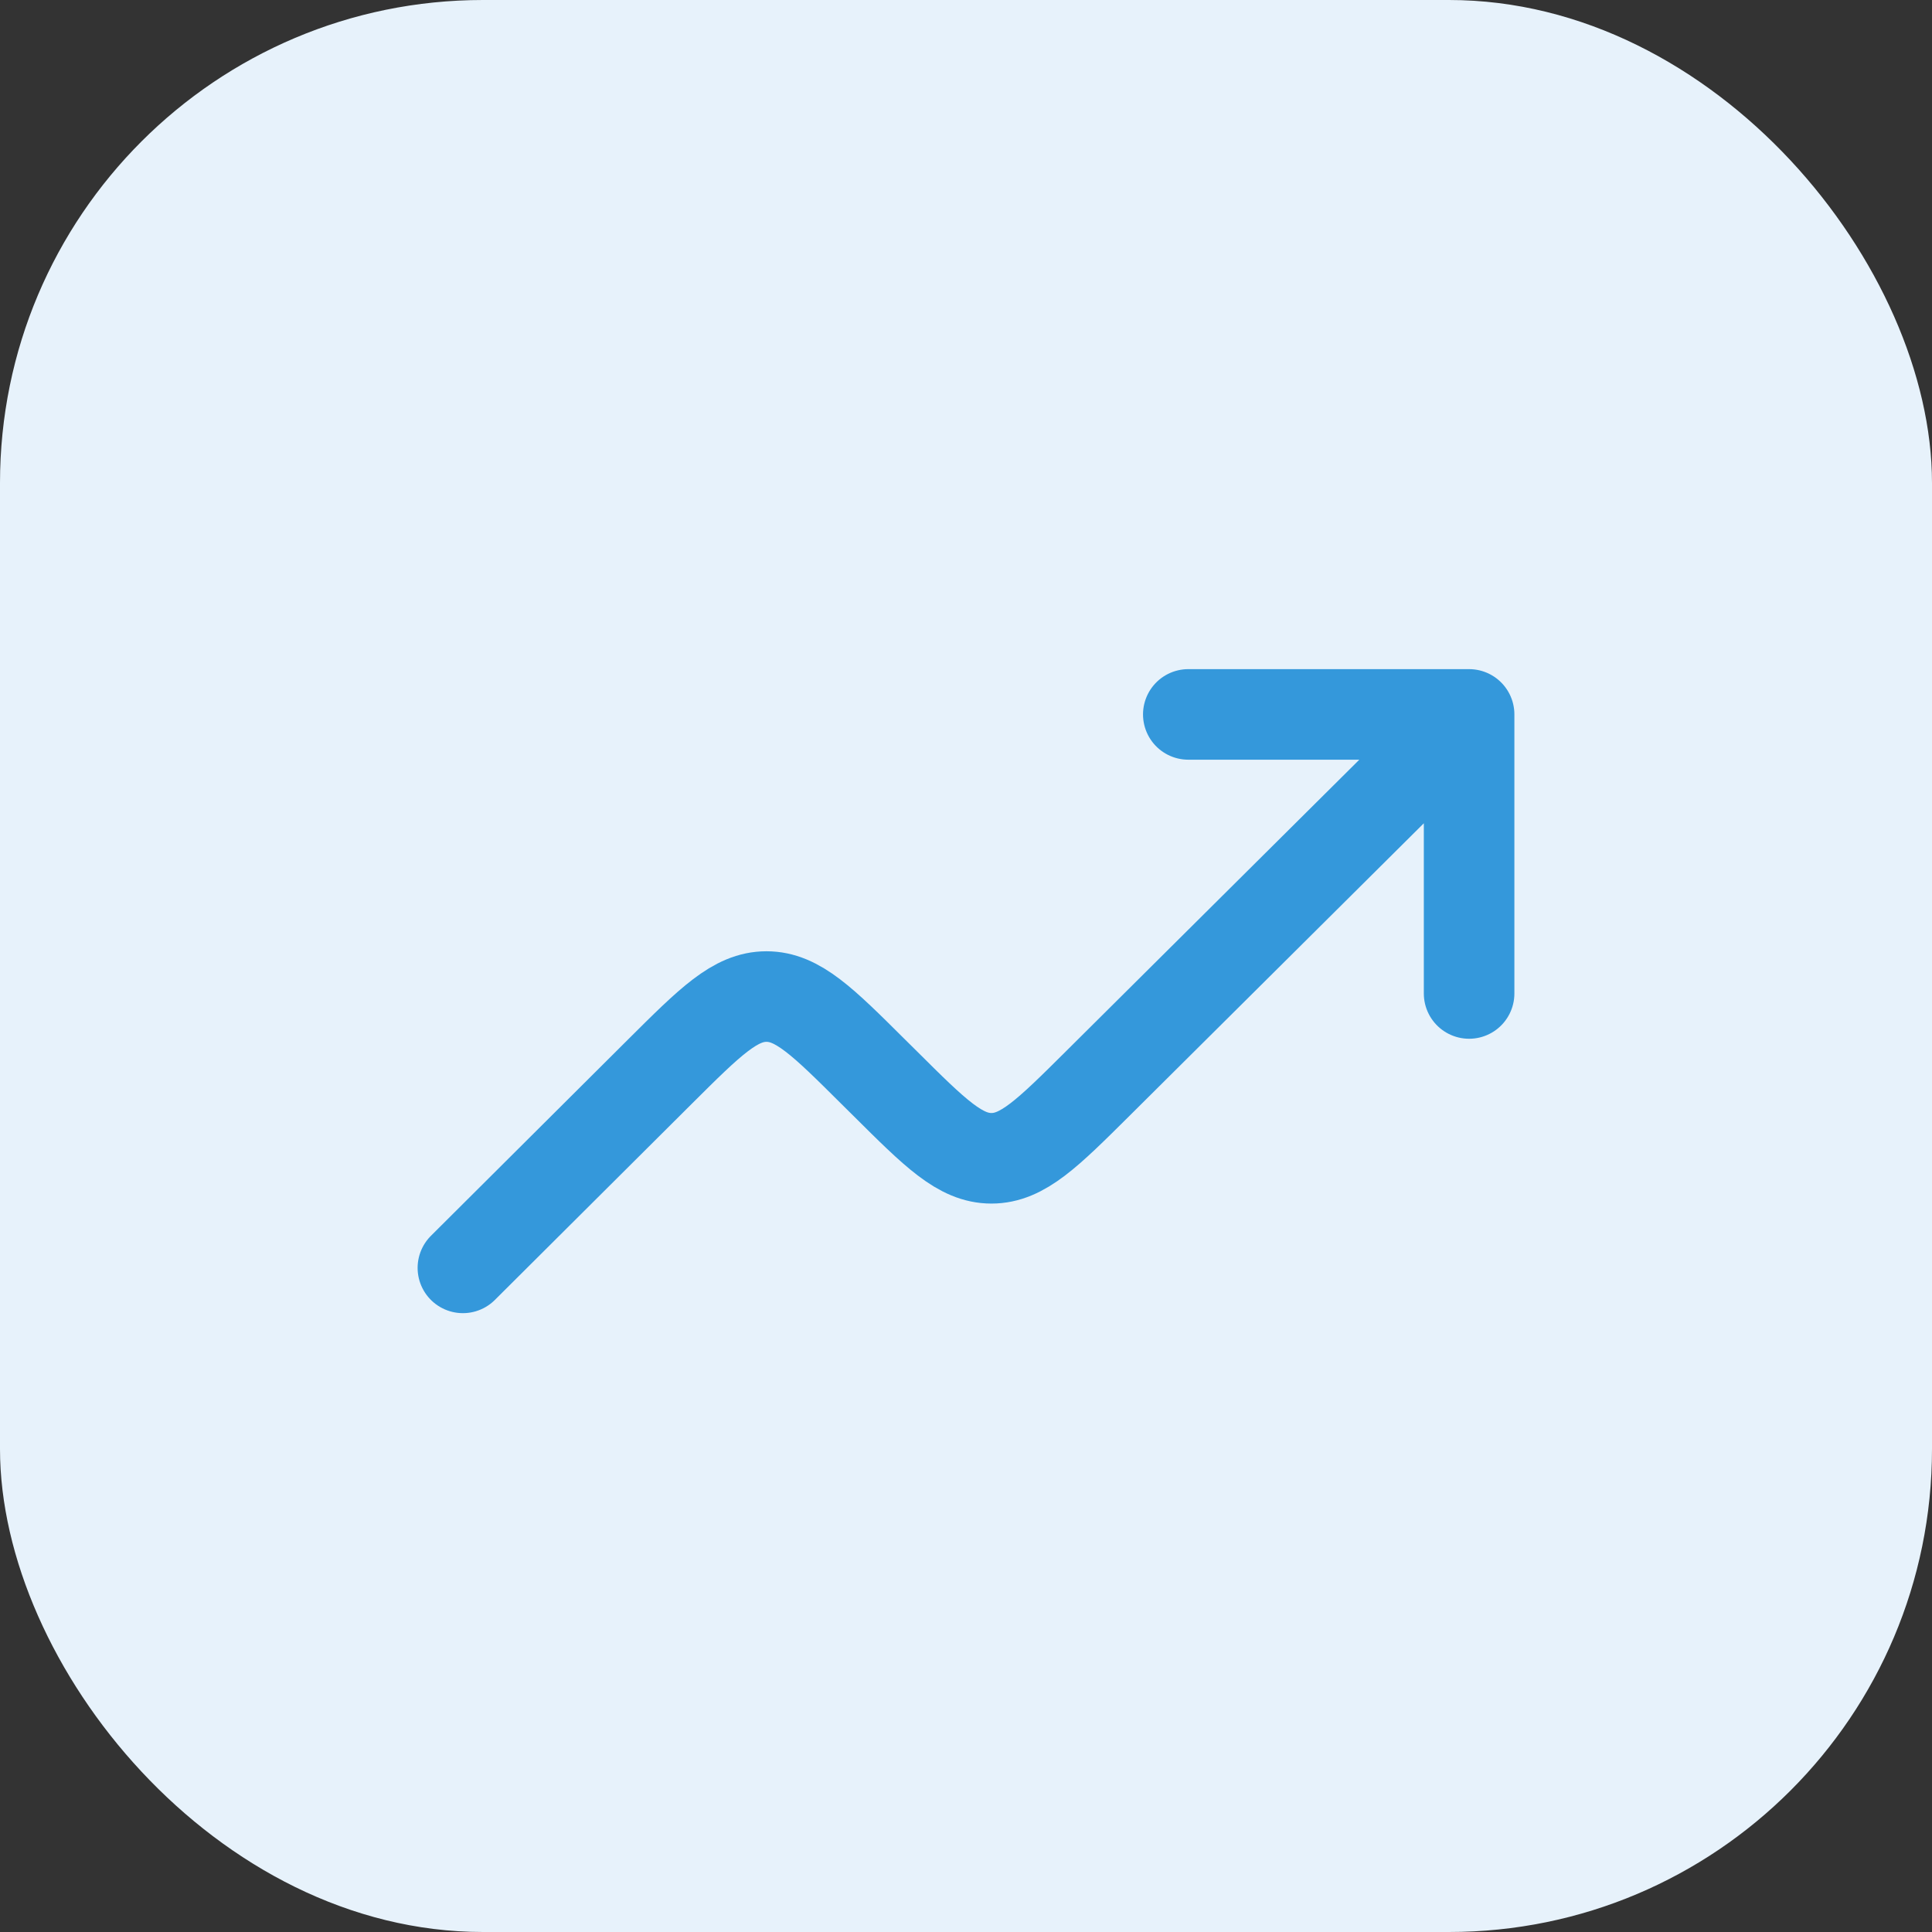 <svg xmlns="http://www.w3.org/2000/svg" width="32" height="32" viewBox="0 0 32 32" fill="none"><rect x="0" y="0" width="32" height="32" fill="#333333" stroke="none"/><rect width="32" height="32" rx="8" fill="#E7F2FB"></rect><path d="M24.333 11.833L18.184 17.945C17.352 18.772 16.937 19.185 16.421 19.185C15.905 19.185 15.49 18.772 14.659 17.945L14.459 17.747C13.627 16.919 13.211 16.506 12.695 16.506C12.179 16.506 11.764 16.92 10.932 17.748L7.667 21M24.333 11.833V16.455M24.333 11.833H19.682" stroke="#3498DB" stroke-width="1.5" stroke-linecap="round" stroke-linejoin="round"></path></svg>